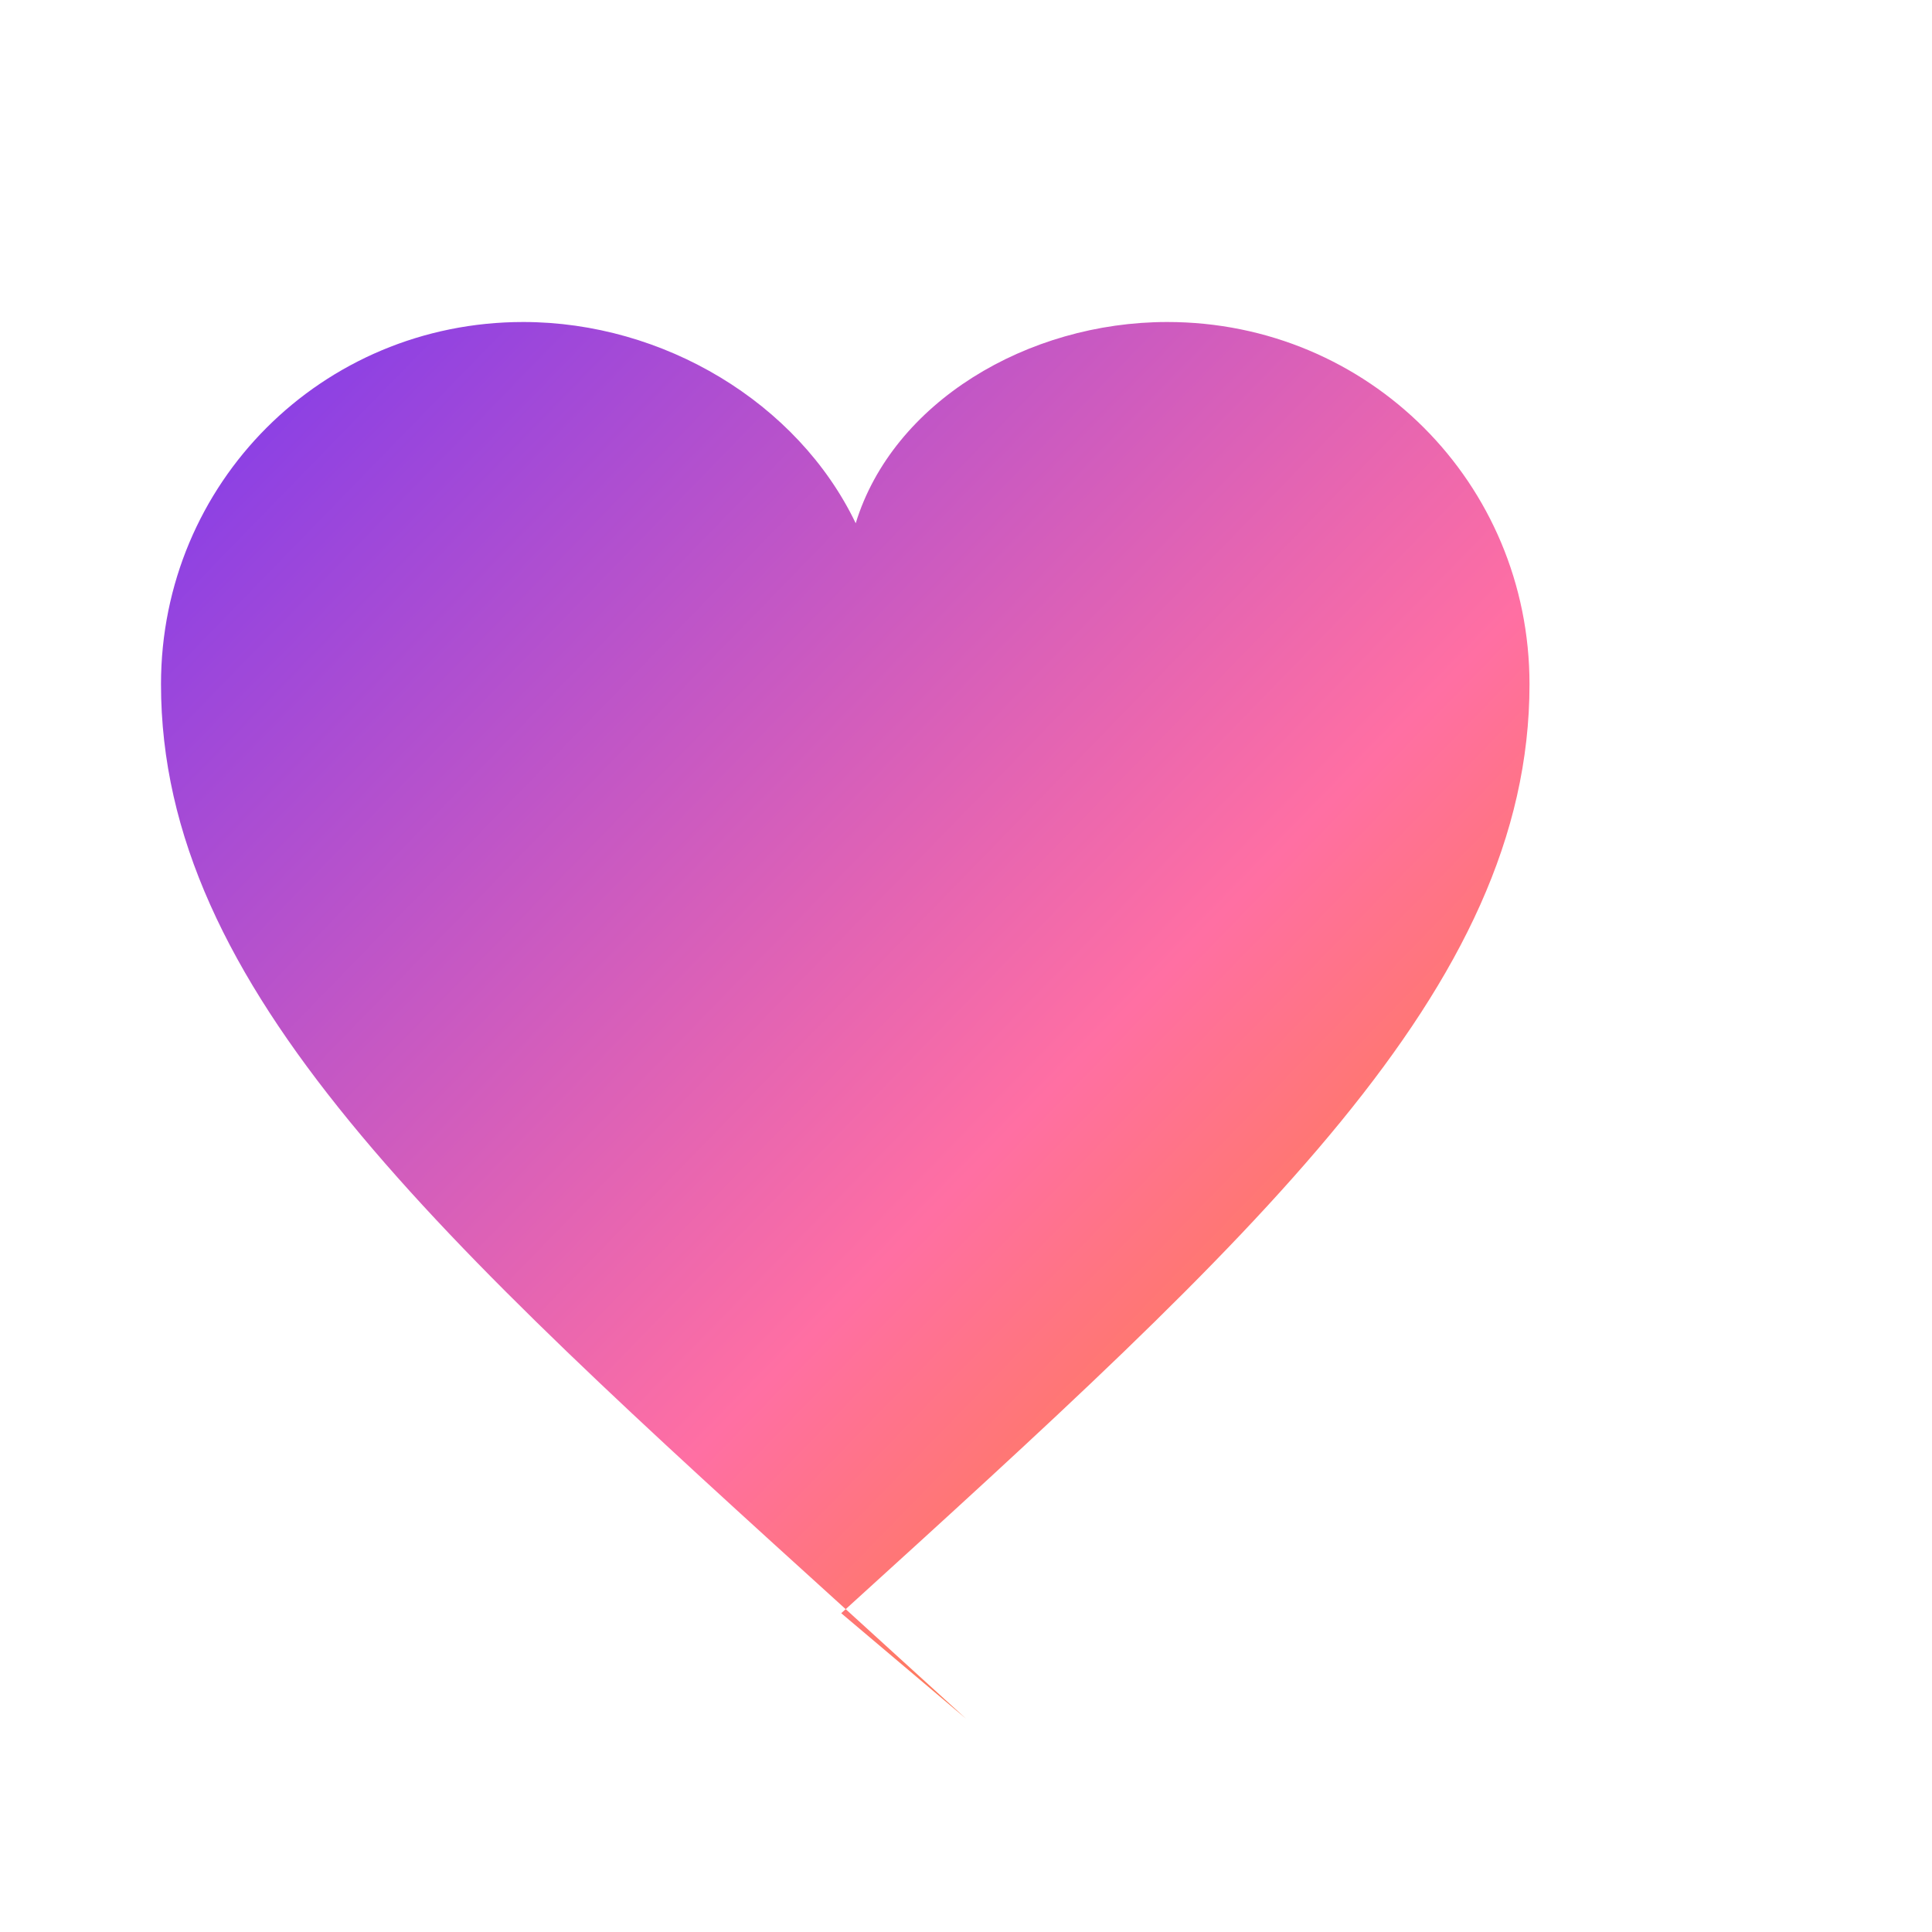 <?xml version="1.0" encoding="UTF-8"?> <svg xmlns="http://www.w3.org/2000/svg" viewBox="0 0 24 24"><defs><linearGradient id="gradHeart" x1="0%" y1="0%" x2="100%" y2="100%"><stop offset="0%" stop-color="#7C3AED"></stop><stop offset="60%" stop-color="#FF6FA3"></stop><stop offset="100%" stop-color="#FF8A00"></stop></linearGradient></defs><path fill="url(#gradHeart)" d="M12 21.35l-1.45-1.32C5.4 15.36 2 12.28 2 8.5 2 6 4 4 6.5 4c1.74 0 3.41 1 4.13 2.5C11.09 5 12.76 4 14.5 4 17 4 19 6 19 8.5c0 3.78-3.4 6.86-8.55 11.54L12 21.35z"></path></svg> 